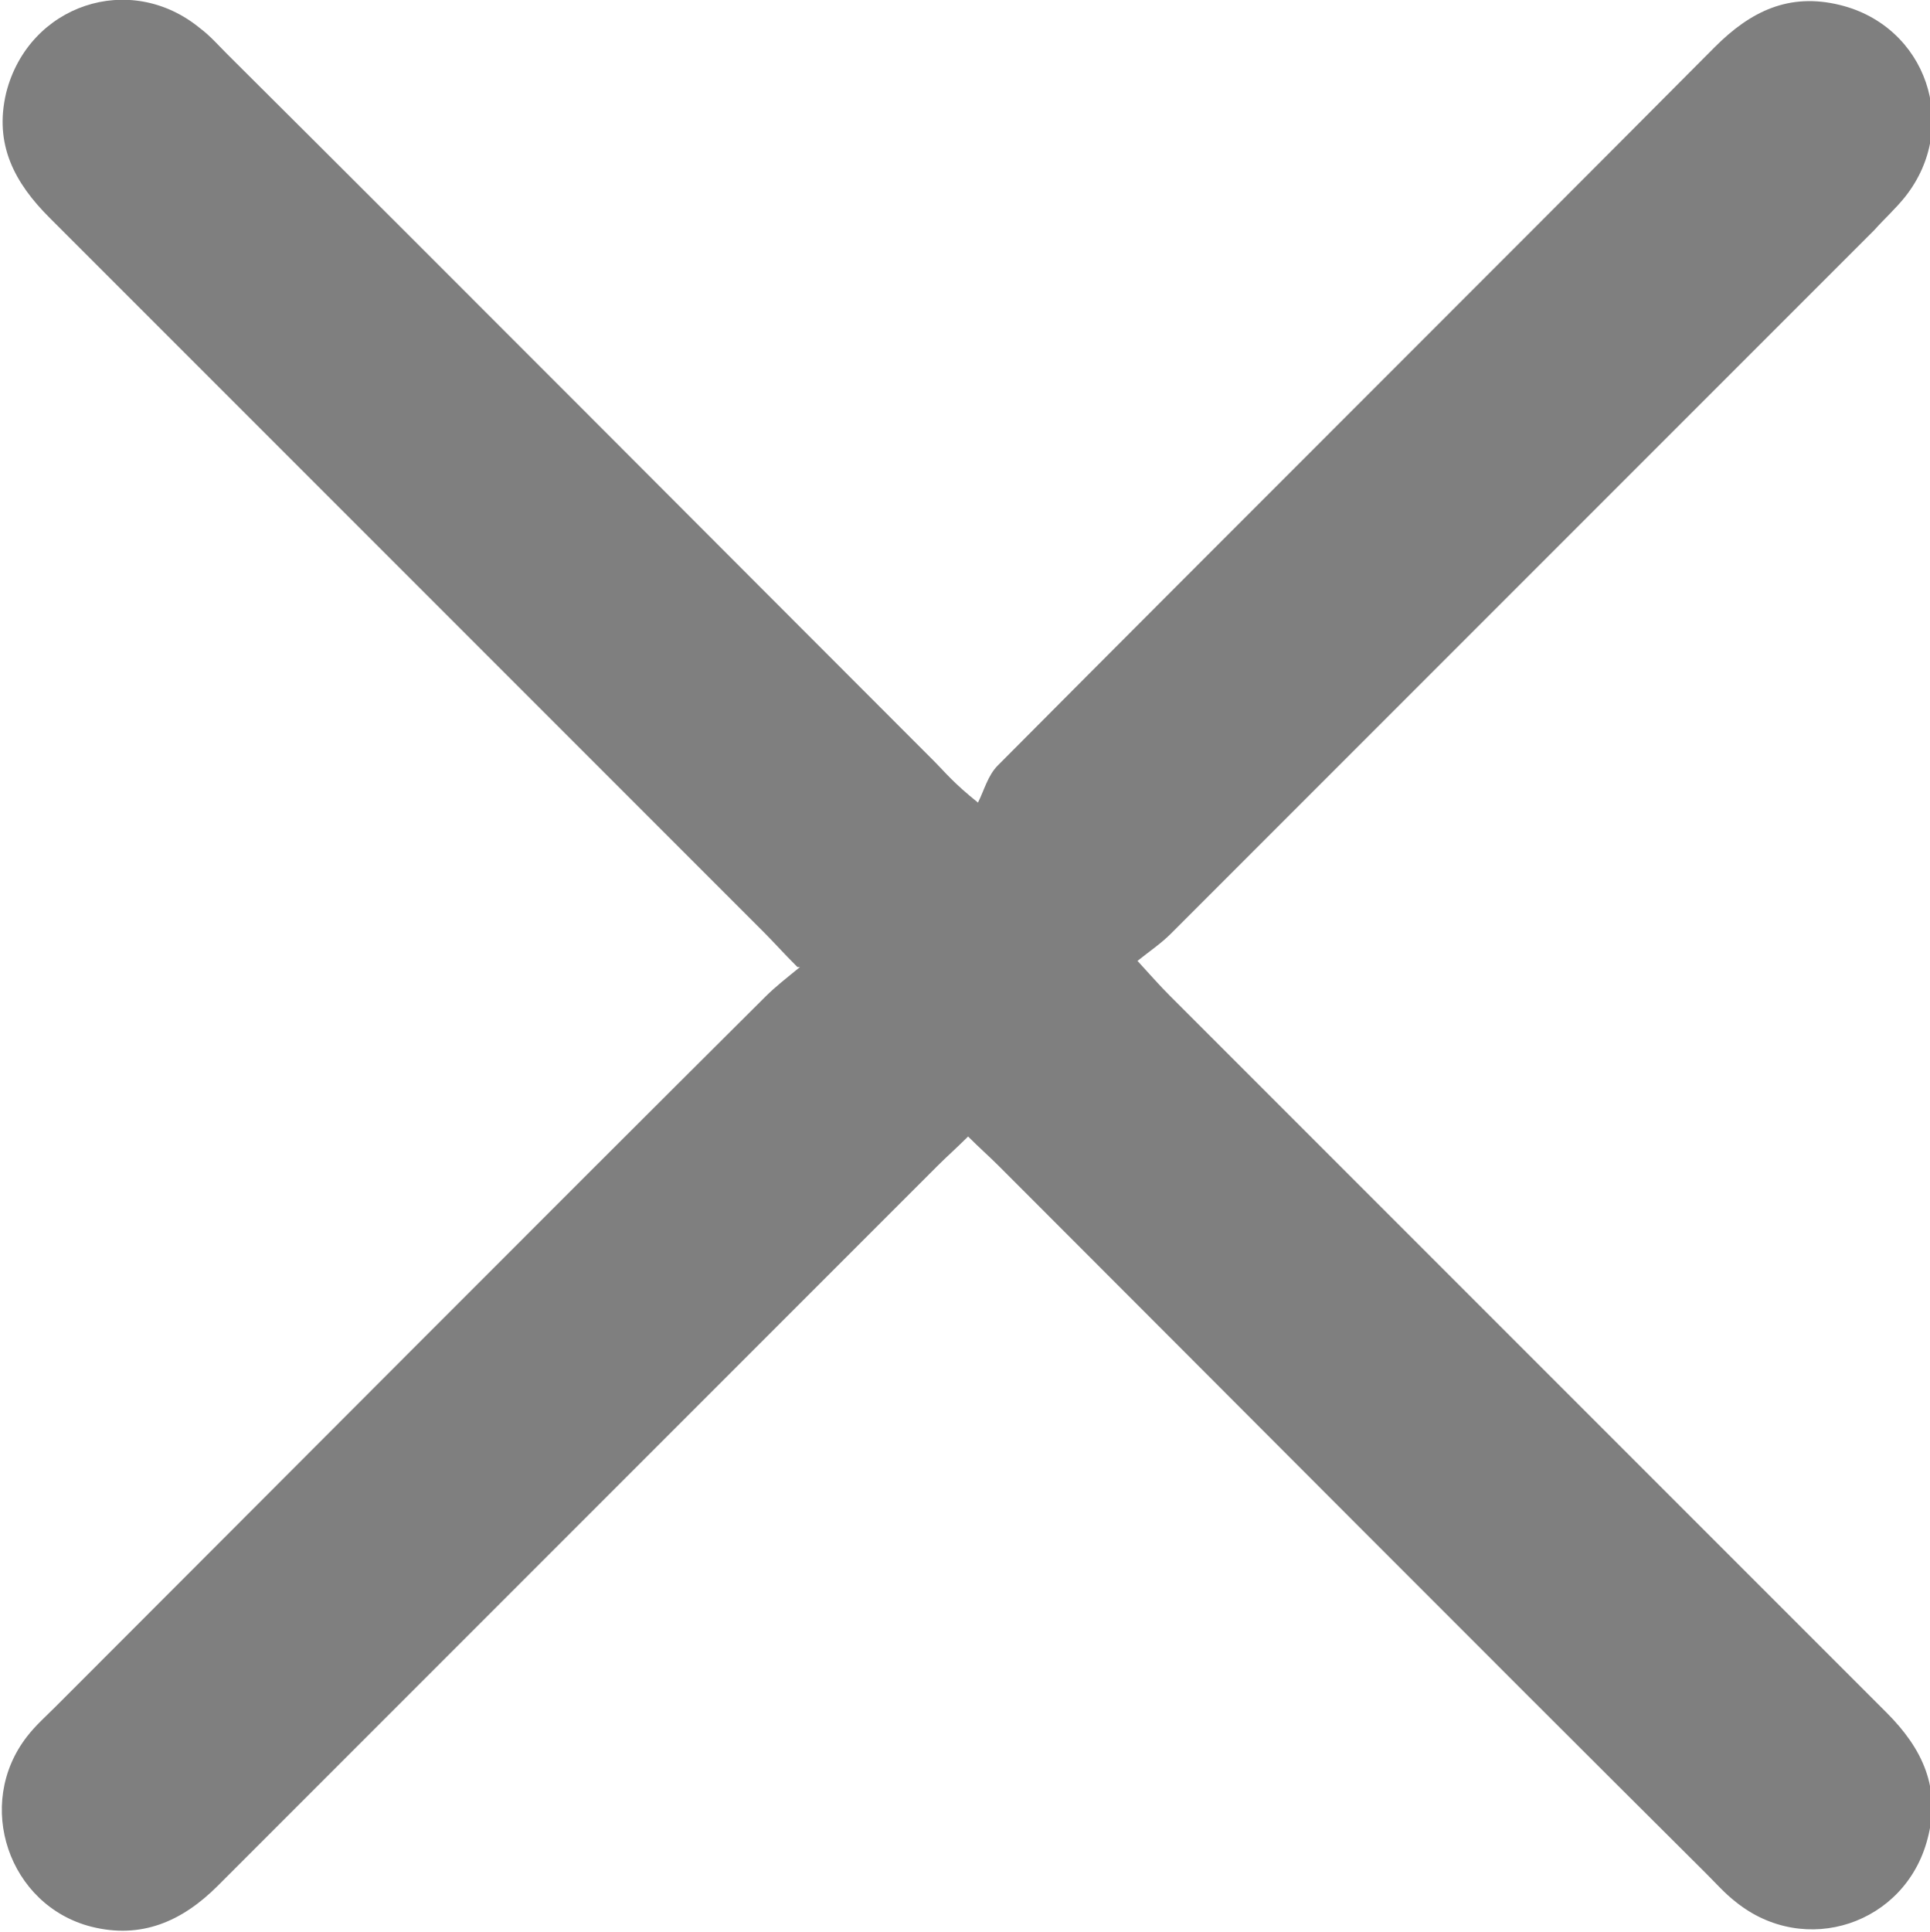 <?xml version="1.0" encoding="UTF-8"?>
<svg id="Capa_2" data-name="Capa 2" xmlns="http://www.w3.org/2000/svg" viewBox="0 0 15.61 15.62">
  <defs>
    <style>
      .cls-1 {
        fill: #7f7f7f;
        stroke-width: 0px;
      }
    </style>
  </defs>
  <g id="Layer_1" data-name="Layer 1">
    <path class="cls-1" d="m6.45,7.82c-.12-.12-.19-.2-.27-.28C4.26,5.62,2.33,3.69.4,1.76.12,1.48-.05,1.17.05.75.23.04,1.05-.24,1.62.23c.08.06.15.14.22.21,1.91,1.9,3.81,3.81,5.72,5.72.08.08.15.17.35.33.05-.1.08-.22.16-.3,1.93-1.94,3.87-3.87,5.8-5.81.29-.29.6-.44,1.01-.34.7.17.98.98.53,1.55-.08.1-.17.18-.25.27-1.9,1.9-3.8,3.8-5.69,5.69-.08.08-.17.14-.27.22.11.12.18.2.26.28,1.93,1.93,3.87,3.87,5.8,5.8.29.29.44.61.33,1.02-.18.69-.99.96-1.55.51-.09-.07-.16-.15-.24-.23-1.91-1.9-3.81-3.81-5.72-5.72-.08-.08-.16-.15-.25-.24-.09.09-.17.16-.25.24-1.94,1.94-3.88,3.88-5.82,5.82-.29.29-.62.43-1.02.33-.67-.17-.95-.99-.52-1.54.07-.09.15-.16.23-.24,1.91-1.91,3.82-3.83,5.74-5.74.08-.08.17-.15.28-.24Z"/>
  </g>
</svg>